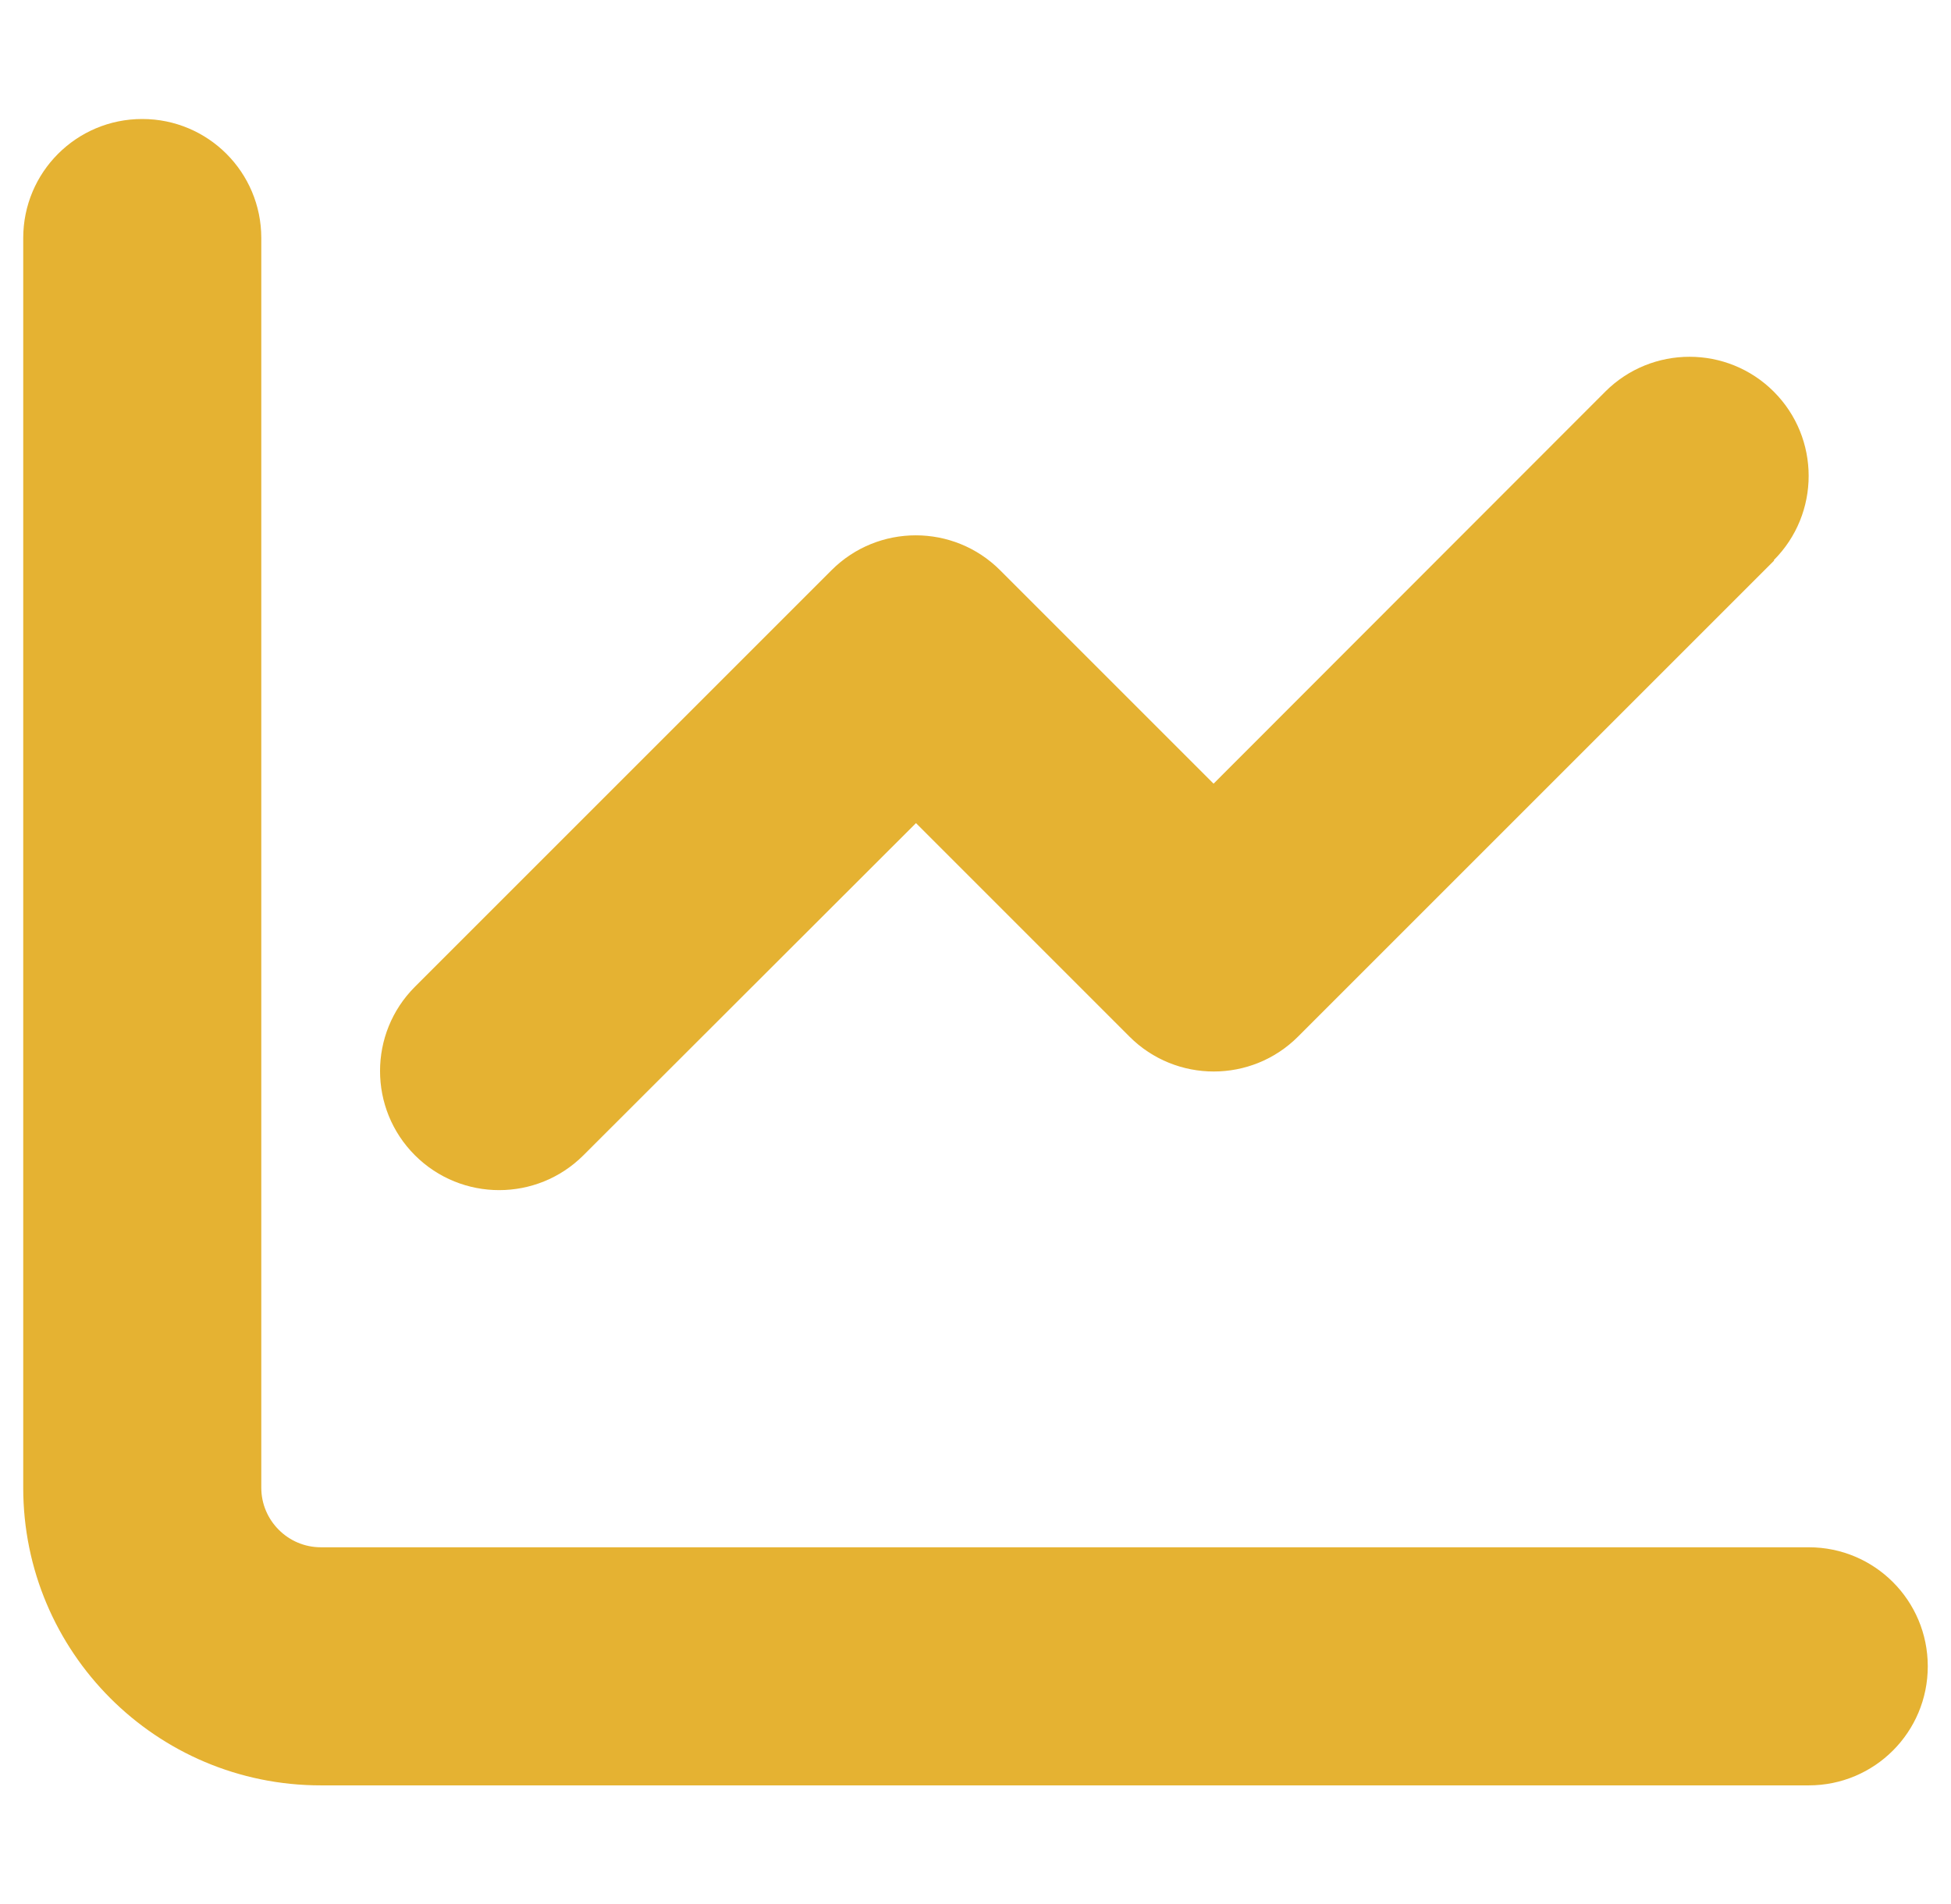<svg width="42" height="41" viewBox="0 0 42 41" fill="none" xmlns="http://www.w3.org/2000/svg">
<g clip-path="url(#clip0_55_445)">
<path d="M5.625 5.125C5.625 3.708 4.48 2.562 3.062 2.562C1.645 2.562 0.5 3.708 0.5 5.125V32.031C0.5 35.571 3.367 38.438 6.906 38.438H38.938C40.355 38.438 41.5 37.292 41.5 35.875C41.5 34.458 40.355 33.312 38.938 33.312H6.906C6.202 33.312 5.625 32.736 5.625 32.031V5.125ZM38.185 12.06C39.186 11.059 39.186 9.433 38.185 8.432C37.184 7.431 35.558 7.431 34.557 8.432L26.125 16.872L21.529 12.276C20.527 11.275 18.902 11.275 17.901 12.276L8.932 21.245C7.931 22.246 7.931 23.871 8.932 24.872C9.933 25.873 11.559 25.873 12.56 24.872L19.719 17.721L24.315 22.318C25.316 23.319 26.942 23.319 27.943 22.318L38.193 12.068L38.185 12.06Z" fill="#E5B232"/>
</g>
<defs>
<clipPath id="clip0_55_445">
<rect width="41" height="41" fill="white" transform="translate(0.5)"/>
</clipPath>
</defs>
</svg>
